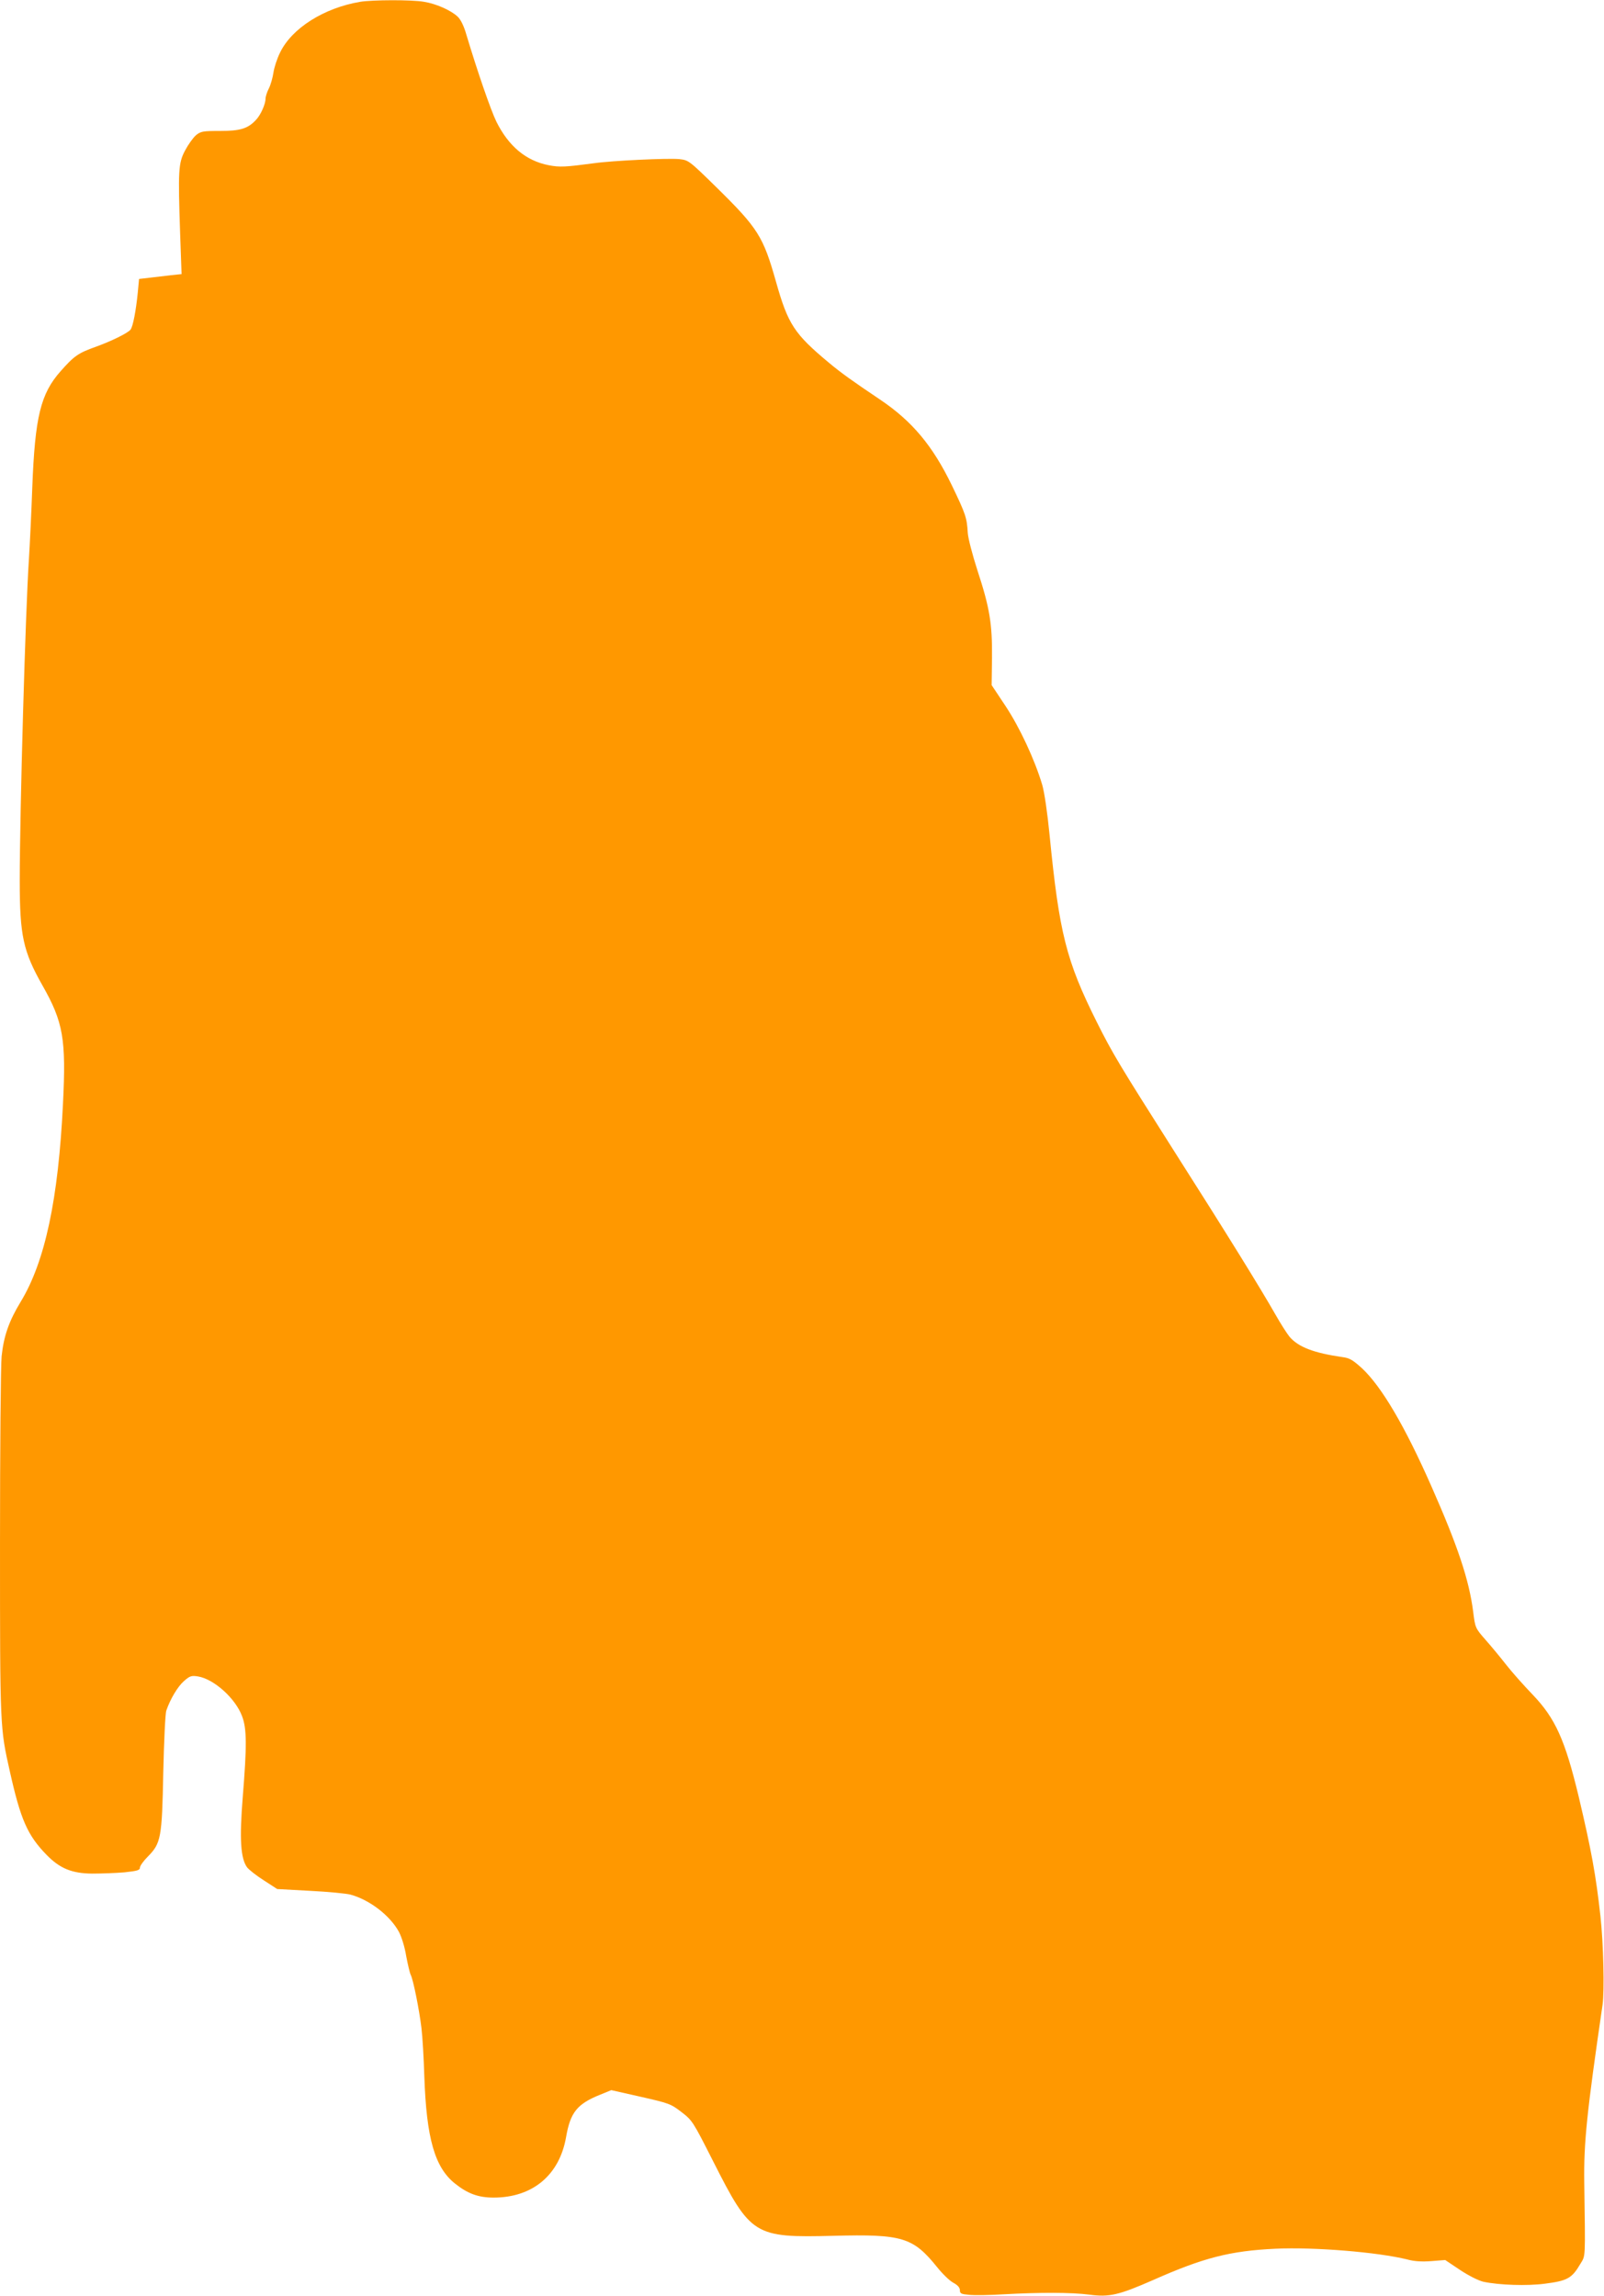 <?xml version="1.0" standalone="no"?>
<!DOCTYPE svg PUBLIC "-//W3C//DTD SVG 20010904//EN"
 "http://www.w3.org/TR/2001/REC-SVG-20010904/DTD/svg10.dtd">
<svg version="1.0" xmlns="http://www.w3.org/2000/svg"
 width="894pt" height="1280pt" viewBox="0 0 894 1280"
 preserveAspectRatio="xMidYMid meet">
<g transform="translate(0,1280) scale(0.1,-0.1)"
fill="#ff9800" stroke="none">
<path d="M2008 12790 c-203 -34 -382 -148 -447 -283 -17 -34 -33 -84 -37 -112
-4 -27 -15 -67 -25 -87 -11 -21 -19 -47 -19 -58 0 -30 -27 -91 -53 -118 -45
-49 -88 -62 -201 -62 -96 0 -107 -2 -134 -24 -16 -14 -43 -52 -60 -84 -38 -71
-40 -112 -28 -464 l8 -226 -58 -6 c-33 -4 -86 -10 -119 -14 l-60 -7 -7 -75
c-10 -101 -27 -192 -41 -208 -15 -19 -109 -65 -193 -95 -98 -35 -121 -51 -196
-136 -112 -126 -143 -256 -158 -646 -5 -143 -14 -325 -19 -405 -19 -280 -51
-1409 -51 -1790 0 -305 19 -393 126 -582 117 -206 133 -300 115 -661 -26 -533
-100 -880 -236 -1104 -65 -107 -94 -190 -106 -303 -5 -47 -9 -517 -9 -1045 0
-1035 0 -1024 55 -1270 60 -268 98 -355 204 -464 74 -76 141 -104 255 -105 50
0 130 3 179 7 74 8 87 12 87 27 0 9 20 37 44 61 73 74 79 103 86 469 4 173 11
329 17 345 22 64 63 133 98 164 33 29 42 32 79 26 89 -15 208 -122 245 -221
27 -70 27 -166 4 -451 -19 -235 -12 -342 24 -392 11 -14 53 -47 94 -73 l74
-48 183 -10 c101 -5 202 -15 225 -21 107 -29 220 -116 270 -207 15 -28 33 -85
41 -136 9 -47 20 -94 25 -104 14 -26 48 -196 60 -297 6 -49 13 -171 16 -270
12 -345 58 -506 170 -596 71 -57 131 -79 216 -79 217 0 367 125 404 337 24
138 61 185 191 237 l61 25 164 -37 c158 -36 167 -39 227 -85 61 -47 64 -52
177 -275 210 -415 228 -426 670 -415 386 10 444 -8 580 -177 29 -36 68 -74 89
-85 24 -13 36 -27 36 -41 0 -19 7 -22 52 -26 28 -3 115 -2 192 3 202 11 376
11 478 -2 111 -15 165 -2 354 81 282 125 429 163 684 175 214 10 570 -19 734
-60 40 -11 82 -13 135 -9 l76 6 82 -55 c50 -33 102 -59 130 -66 90 -19 244
-24 343 -11 126 16 151 30 198 110 30 50 28 20 22 455 -3 222 14 387 102 990
11 77 5 343 -12 495 -25 226 -50 365 -121 665 -76 316 -130 437 -258 570 -48
50 -114 124 -146 165 -32 41 -84 104 -116 140 -56 64 -57 66 -68 155 -23 179
-86 367 -233 700 -149 338 -278 556 -387 658 -51 46 -69 57 -108 62 -160 23
-247 56 -296 114 -14 17 -49 72 -78 123 -83 146 -269 447 -569 918 -302 476
-339 537 -428 715 -169 339 -208 492 -262 1040 -12 123 -29 239 -41 280 -42
141 -126 321 -205 440 l-77 116 2 152 c2 189 -13 280 -81 487 -28 87 -52 179
-54 209 -5 85 -11 104 -89 266 -107 221 -221 357 -399 477 -155 104 -219 150
-286 206 -193 161 -228 214 -295 452 -71 251 -99 297 -332 526 -153 150 -155
151 -207 157 -62 6 -370 -8 -476 -23 -158 -21 -190 -23 -252 -11 -127 25 -223
106 -291 242 -32 66 -105 277 -168 487 -13 46 -31 83 -48 99 -37 35 -119 72
-188 83 -68 12 -287 11 -355 0z"/>
</g>
</svg>
